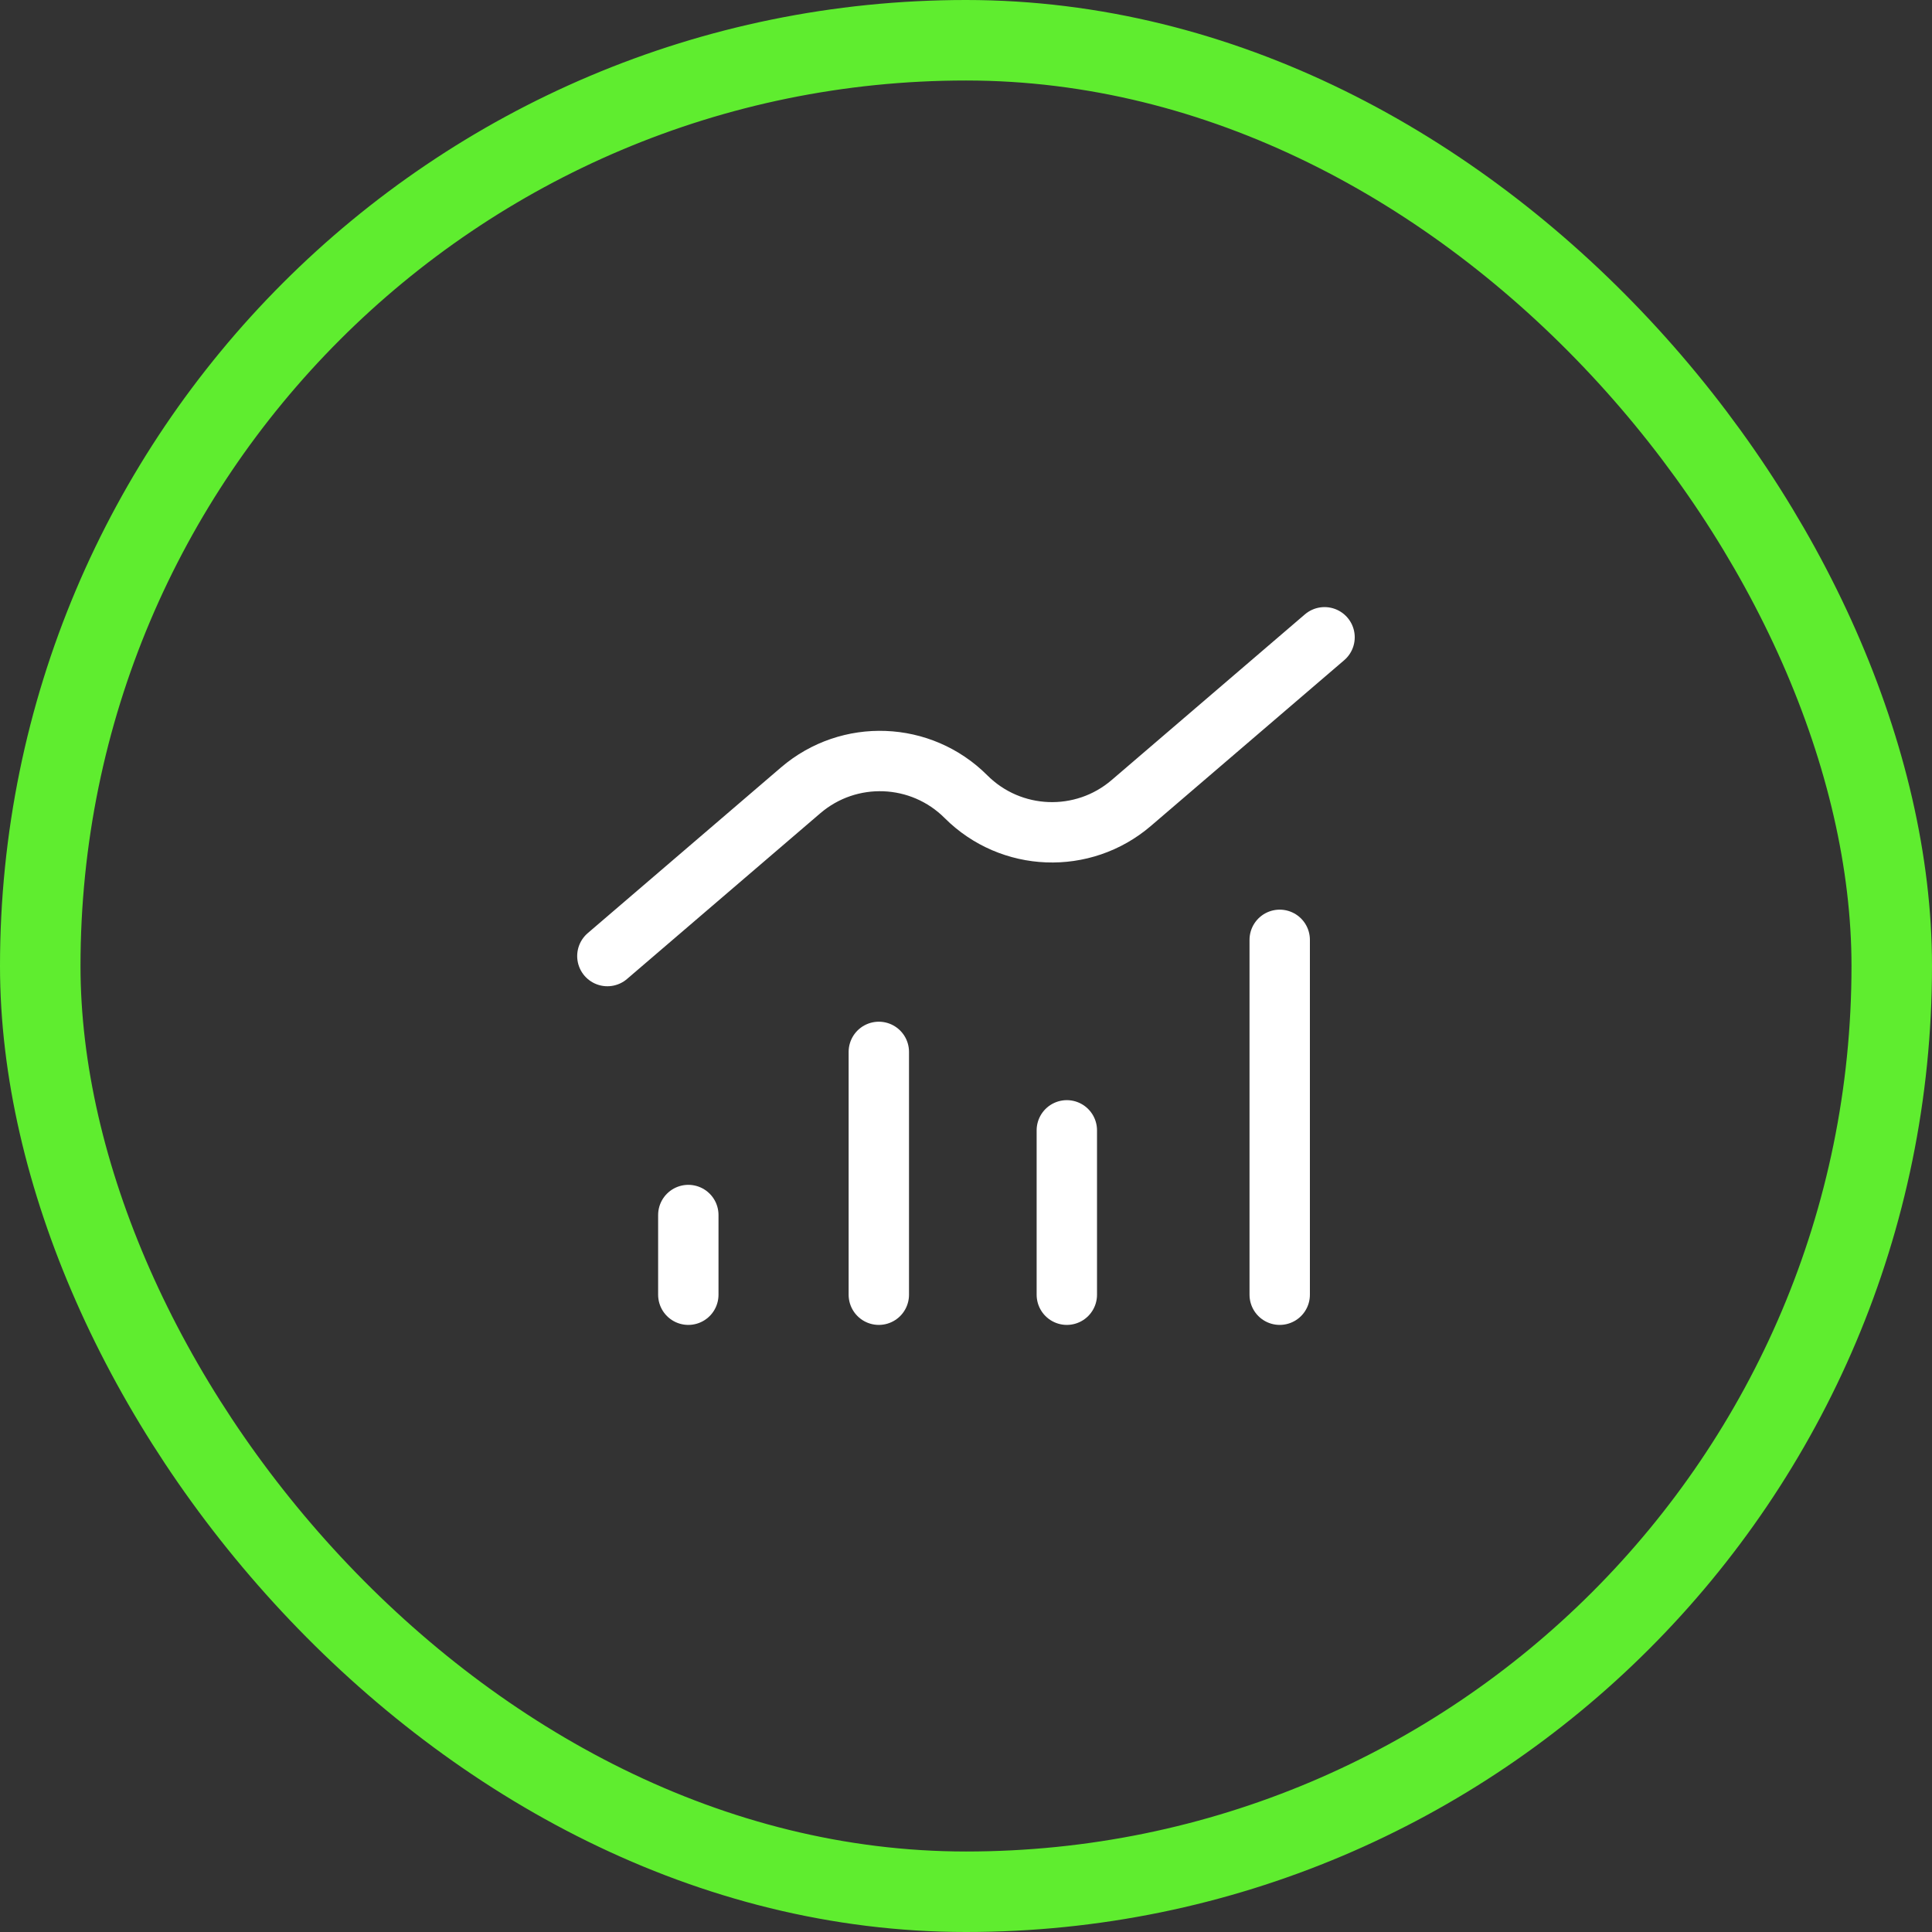 <svg width="48" height="48" viewBox="0 0 48 48" fill="none" xmlns="http://www.w3.org/2000/svg">
<rect x="0" y="0" width="48" height="48" fill="#333333" stroke="none"/>
<rect x="1" y="1" width="46" height="46" rx="23" stroke="#5FED2F" stroke-width="2"/>
<path d="M32.908 15.833L28.105 19.951C26.905 20.979 25.116 20.91 23.999 19.793V19.793C22.882 18.676 21.093 18.607 19.893 19.635L15.09 23.753M17.101 30.187V32.167M21.834 26.134V32.167M26.505 32.167V28.083M31.794 23.35V32.167" stroke="white" stroke-width="1.5" stroke-linecap="round" stroke-linejoin="round"/>
</svg>
